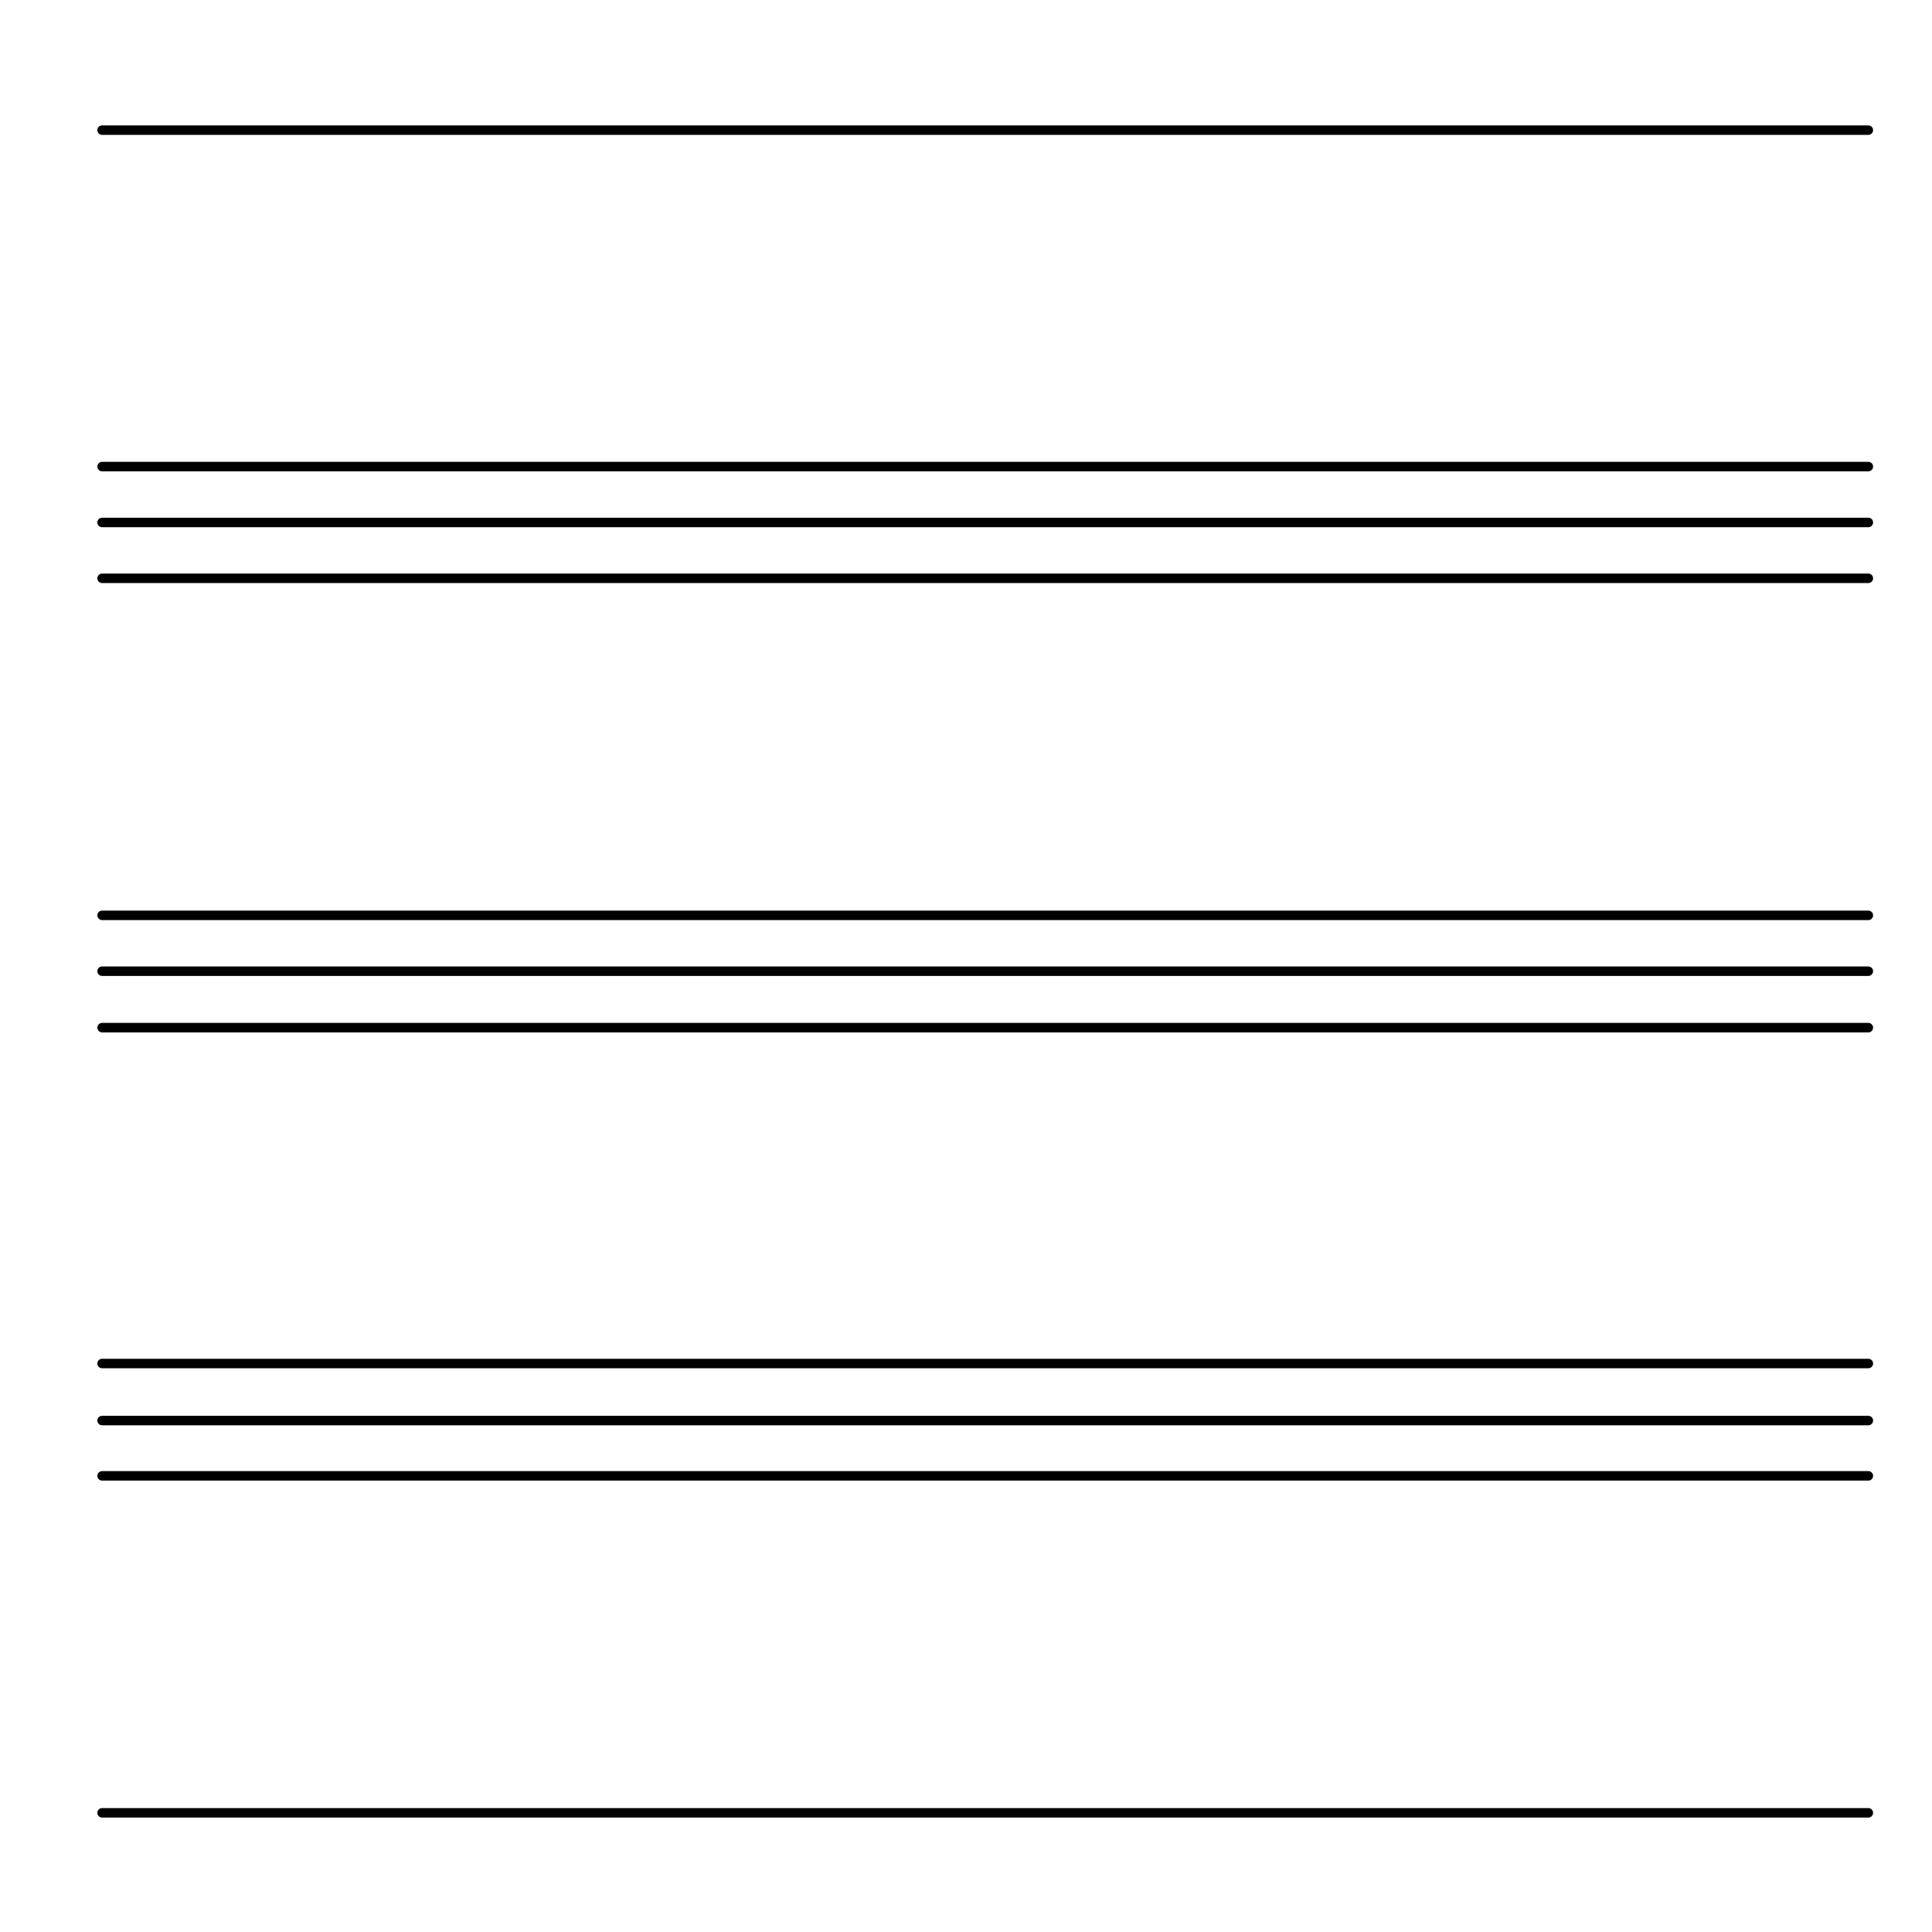 <?xml version="1.0" encoding="UTF-8"?>
<!-- Uploaded to: SVG Repo, www.svgrepo.com, Generator: SVG Repo Mixer Tools -->
<svg fill="#000000" width="800px" height="800px" version="1.1" viewBox="144 144 512 512" xmlns="http://www.w3.org/2000/svg">
 <g>
  <path d="m639.13 177.23h-468.07c-0.695 0-1.258 0.562-1.258 1.258 0 0.695 0.562 1.258 1.258 1.258h468.07c0.695 0 1.258-0.562 1.258-1.258 0-0.695-0.562-1.258-1.258-1.258z"/>
  <path d="m639.13 296h-468.07c-0.695 0-1.258 0.562-1.258 1.258 0 0.695 0.562 1.258 1.258 1.258h468.07c0.695 0 1.258-0.562 1.258-1.258 0-0.695-0.562-1.258-1.258-1.258z"/>
  <path d="m639.13 415.08h-468.07c-0.695 0-1.258 0.562-1.258 1.258 0 0.695 0.562 1.258 1.258 1.258h468.07c0.695 0 1.258-0.562 1.258-1.258 0-0.691-0.562-1.258-1.258-1.258z"/>
  <path d="m639.13 533.86h-468.07c-0.695 0-1.258 0.562-1.258 1.258 0 0.695 0.562 1.258 1.258 1.258h468.07c0.695 0 1.258-0.562 1.258-1.258 0-0.691-0.562-1.258-1.258-1.258z"/>
  <path d="m639.13 281.2h-468.07c-0.695 0-1.258 0.562-1.258 1.258s0.562 1.258 1.258 1.258h468.07c0.695 0 1.258-0.562 1.258-1.258s-0.562-1.258-1.258-1.258z"/>
  <path d="m639.13 400.12h-468.07c-0.695 0-1.258 0.562-1.258 1.258 0 0.695 0.562 1.258 1.258 1.258h468.07c0.695 0 1.258-0.562 1.258-1.258 0-0.695-0.562-1.258-1.258-1.258z"/>
  <path d="m639.13 519.2h-468.07c-0.695 0-1.258 0.562-1.258 1.258 0 0.695 0.562 1.258 1.258 1.258h468.07c0.695 0 1.258-0.562 1.258-1.258 0-0.691-0.562-1.258-1.258-1.258z"/>
  <path d="m639.13 266.39h-468.07c-0.695 0-1.258 0.562-1.258 1.258 0 0.695 0.562 1.258 1.258 1.258h468.07c0.695 0 1.258-0.562 1.258-1.258 0-0.691-0.562-1.258-1.258-1.258z"/>
  <path d="m639.13 385.32h-468.07c-0.695 0-1.258 0.562-1.258 1.258 0 0.695 0.562 1.258 1.258 1.258h468.07c0.695 0 1.258-0.562 1.258-1.258 0-0.691-0.562-1.258-1.258-1.258z"/>
  <path d="m639.13 504.09h-468.07c-0.695 0-1.258 0.562-1.258 1.258s0.562 1.258 1.258 1.258h468.07c0.695 0 1.258-0.562 1.258-1.258s-0.562-1.258-1.258-1.258z"/>
  <path d="m639.13 623.16h-468.07c-0.695 0-1.258 0.562-1.258 1.258s0.562 1.258 1.258 1.258h468.07c0.695 0 1.258-0.562 1.258-1.258 0-0.691-0.562-1.258-1.258-1.258z"/>
 </g>
</svg>
